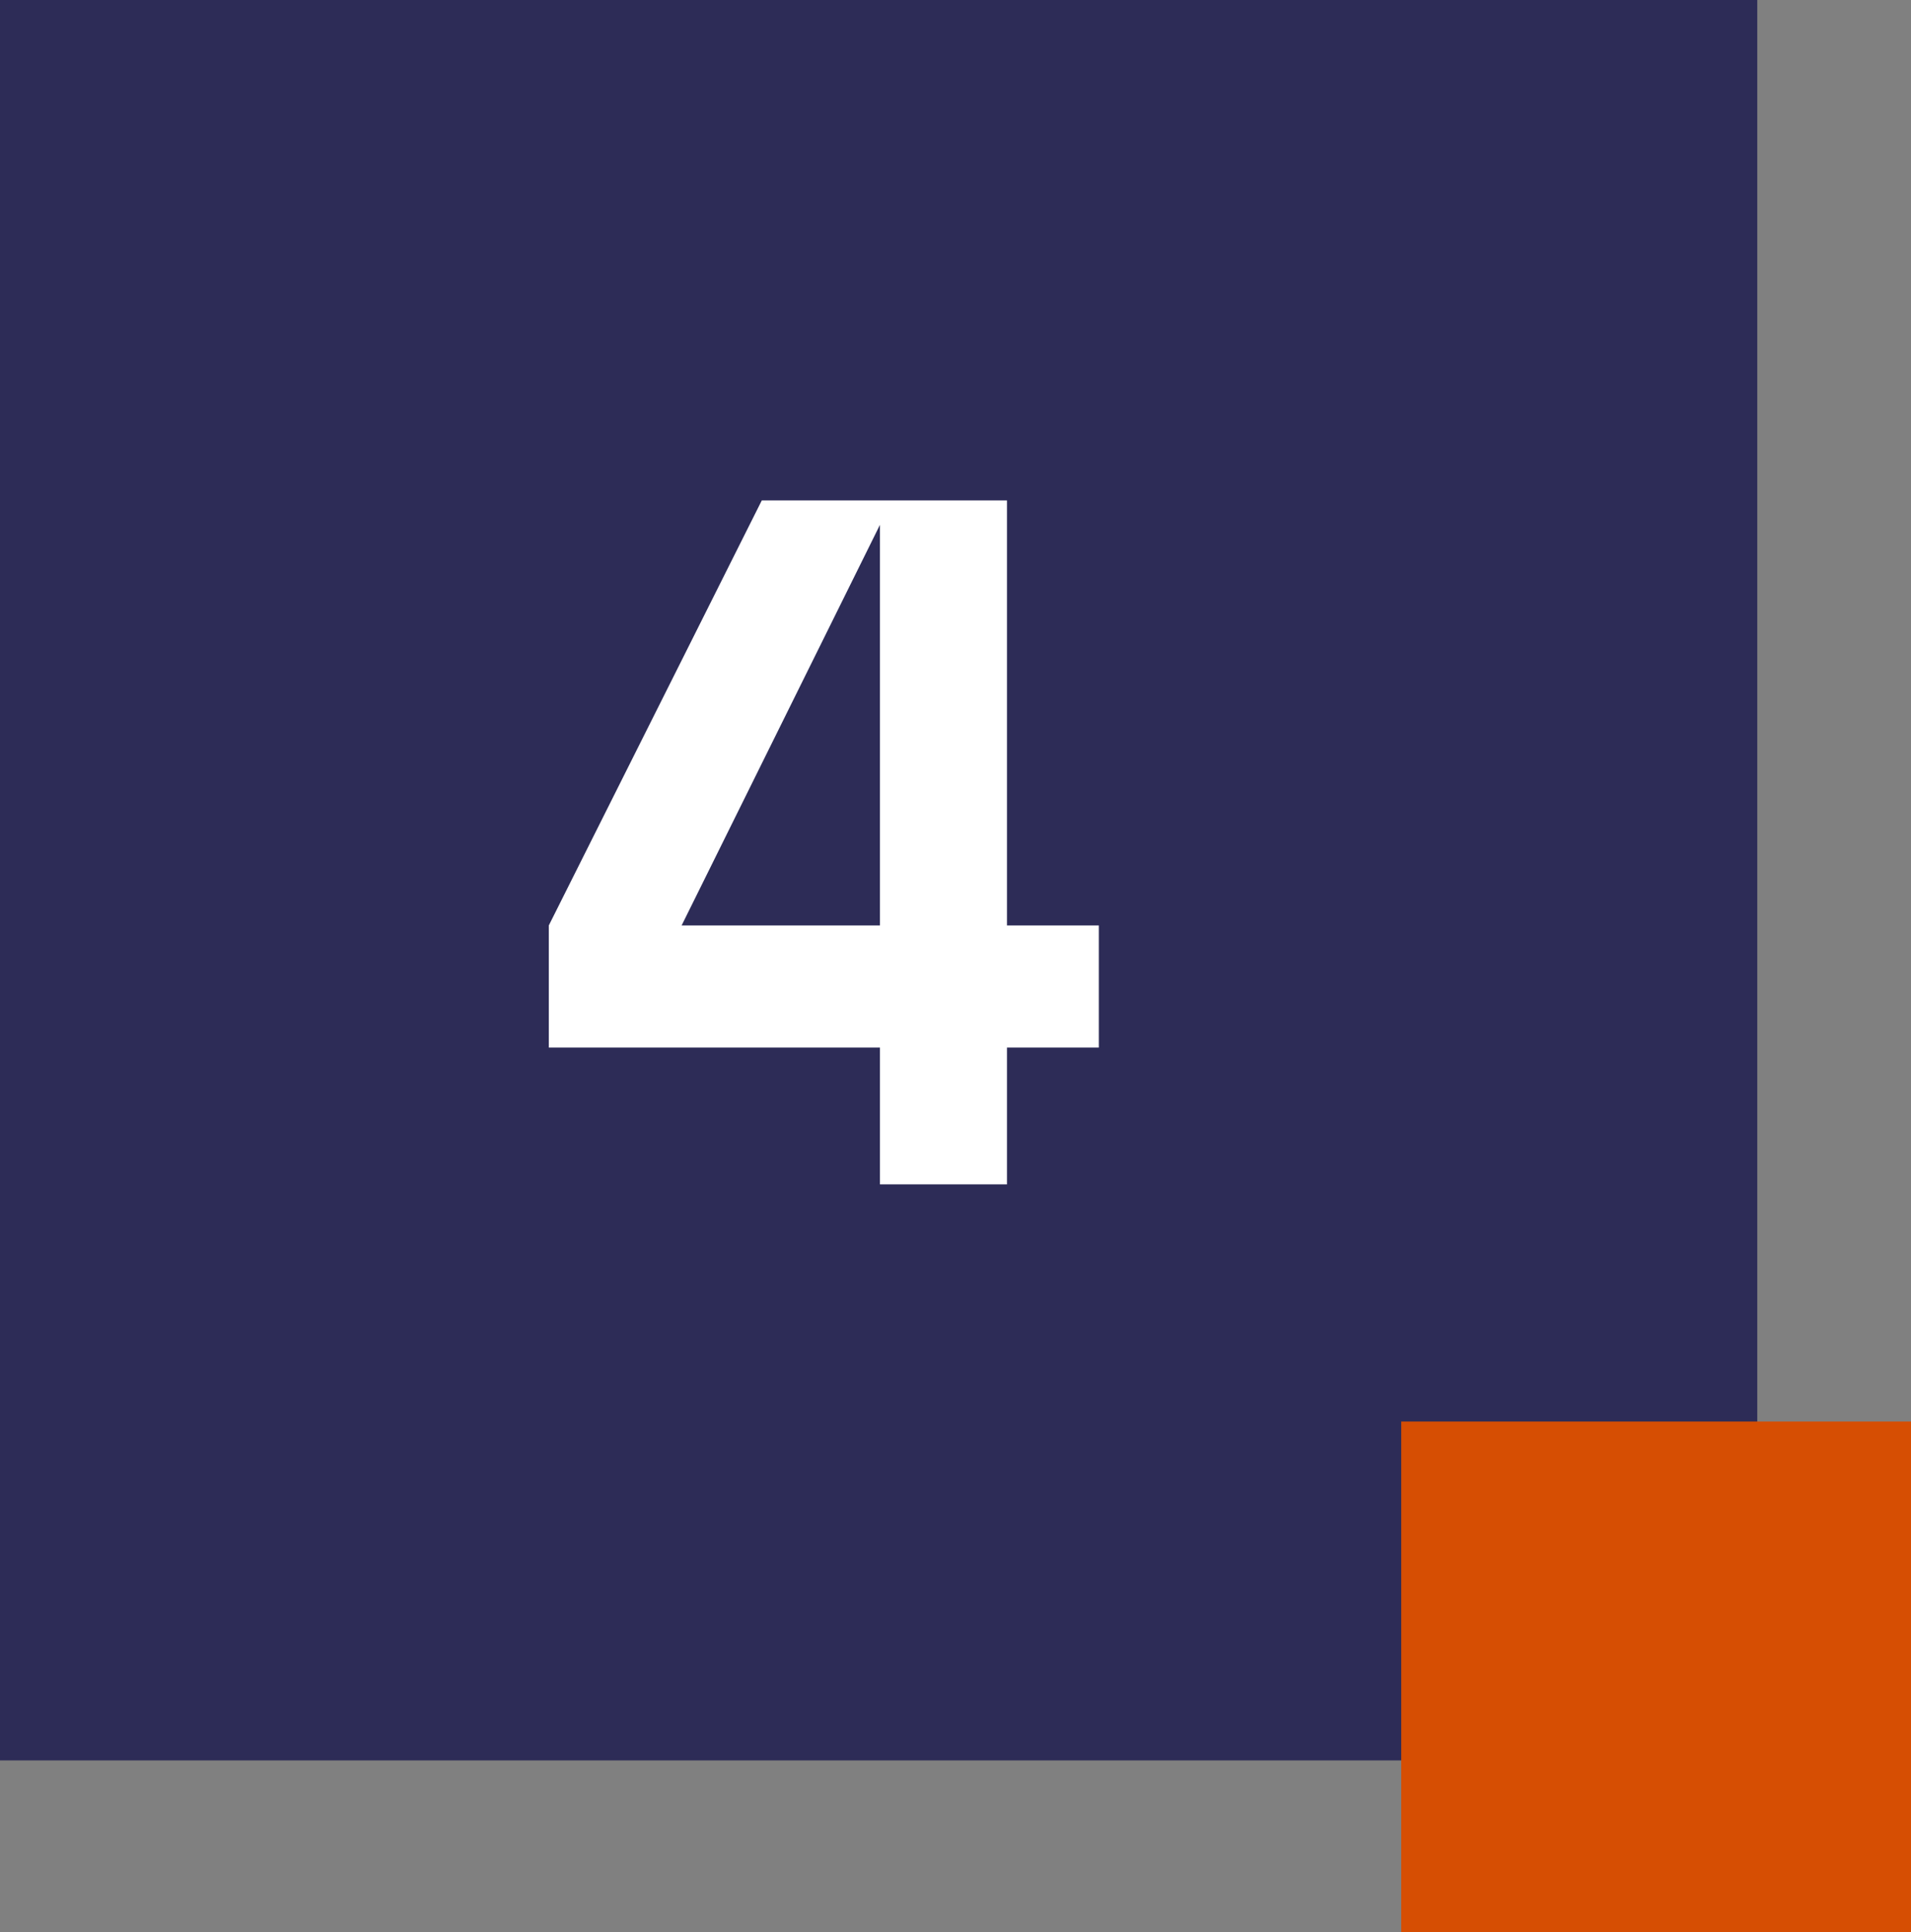 <?xml version="1.0" encoding="UTF-8"?>
<svg xmlns="http://www.w3.org/2000/svg" id="Layer_2" data-name="Layer 2" viewBox="0 0 237.41 240">
  <rect x="0" y="0" width="237.41" height="240" fill="#808080" stroke="none"/>
  <defs>
    <style>
      .cls-1 {
        fill: #fff;
      }

      .cls-2 {
        fill: #d64e03;
      }

      .cls-3 {
        fill: #2d2c57;
      }
    </style>
  </defs>
  <g id="Layer_1-2" data-name="Layer 1">
    <g>
      <rect class="cls-3" width="218.31" height="218.66"></rect>
      <rect class="cls-2" x="174.08" y="176.57" width="63.33" height="63.43"></rect>
      <path class="cls-1" d="m109.32,130.12h-41.14v-15.17l26.46-52.79h30.46v52.79h11.41v15.17h-11.41v16.99h-15.78v-16.99Zm0-15.17v-49.76l-24.64,49.76h24.64Z"></path>
    </g>
  </g>
</svg>
